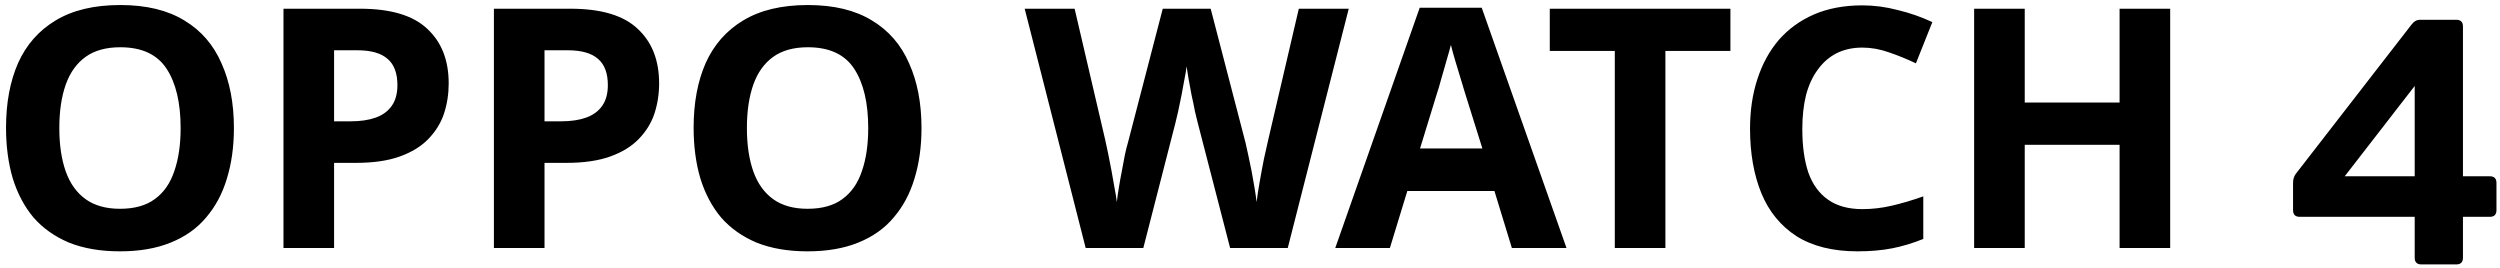 <svg width="373" height="40" viewBox="0 0 373 40" fill="none" xmlns="http://www.w3.org/2000/svg">
<path d="M34.9 19.1C34.9 21.867 34.55 24.383 33.85 26.65C33.183 28.883 32.15 30.817 30.75 32.45C29.383 34.083 27.617 35.333 25.45 36.2C23.317 37.067 20.8 37.5 17.9 37.5C15 37.5 12.467 37.067 10.3 36.2C8.167 35.3 6.4 34.05 5 32.45C3.633 30.817 2.6 28.867 1.9 26.6C1.233 24.333 0.9 21.817 0.9 19.05C0.9 15.35 1.5 12.133 2.7 9.4C3.933 6.667 5.8 4.55 8.3 3.05C10.833 1.517 14.05 0.75 17.95 0.75C21.817 0.75 25 1.517 27.5 3.05C30 4.55 31.85 6.683 33.05 9.45C34.283 12.183 34.9 15.4 34.9 19.1ZM8.85 19.1C8.85 21.6 9.167 23.75 9.8 25.55C10.433 27.35 11.417 28.733 12.75 29.7C14.083 30.667 15.8 31.15 17.9 31.15C20.067 31.15 21.8 30.667 23.1 29.7C24.433 28.733 25.4 27.35 26 25.55C26.633 23.75 26.95 21.6 26.95 19.1C26.95 15.333 26.25 12.383 24.85 10.25C23.45 8.117 21.15 7.05 17.95 7.05C15.817 7.05 14.083 7.533 12.75 8.5C11.417 9.467 10.433 10.85 9.8 12.65C9.167 14.45 8.85 16.6 8.85 19.1ZM53.695 1.3C58.295 1.3 61.645 2.3 63.745 4.3C65.878 6.267 66.945 8.983 66.945 12.45C66.945 14.017 66.712 15.517 66.245 16.95C65.778 18.35 64.995 19.617 63.895 20.75C62.828 21.85 61.412 22.717 59.645 23.35C57.878 23.983 55.695 24.3 53.095 24.3H49.845V37H42.295V1.3H53.695ZM53.295 7.5H49.845V18.1H52.345C53.778 18.1 55.012 17.917 56.045 17.55C57.078 17.183 57.878 16.6 58.445 15.8C59.012 15 59.295 13.967 59.295 12.7C59.295 10.933 58.812 9.633 57.845 8.8C56.878 7.933 55.362 7.5 53.295 7.5ZM85.091 1.3C89.691 1.3 93.041 2.3 95.141 4.3C97.275 6.267 98.341 8.983 98.341 12.45C98.341 14.017 98.108 15.517 97.641 16.95C97.175 18.35 96.391 19.617 95.291 20.75C94.225 21.85 92.808 22.717 91.041 23.35C89.275 23.983 87.091 24.3 84.491 24.3H81.241V37H73.691V1.3H85.091ZM84.691 7.5H81.241V18.1H83.741C85.175 18.1 86.408 17.917 87.441 17.55C88.475 17.183 89.275 16.6 89.841 15.8C90.408 15 90.691 13.967 90.691 12.7C90.691 10.933 90.208 9.633 89.241 8.8C88.275 7.933 86.758 7.5 84.691 7.5ZM137.488 19.1C137.488 21.867 137.138 24.383 136.438 26.65C135.771 28.883 134.738 30.817 133.338 32.45C131.971 34.083 130.205 35.333 128.038 36.2C125.905 37.067 123.388 37.5 120.488 37.5C117.588 37.5 115.055 37.067 112.888 36.2C110.755 35.3 108.988 34.05 107.588 32.45C106.221 30.817 105.188 28.867 104.488 26.6C103.821 24.333 103.488 21.817 103.488 19.05C103.488 15.35 104.088 12.133 105.288 9.4C106.521 6.667 108.388 4.55 110.888 3.05C113.421 1.517 116.638 0.75 120.538 0.75C124.405 0.75 127.588 1.517 130.088 3.05C132.588 4.55 134.438 6.683 135.638 9.45C136.871 12.183 137.488 15.4 137.488 19.1ZM111.438 19.1C111.438 21.6 111.755 23.75 112.388 25.55C113.021 27.35 114.005 28.733 115.338 29.7C116.671 30.667 118.388 31.15 120.488 31.15C122.655 31.15 124.388 30.667 125.688 29.7C127.021 28.733 127.988 27.35 128.588 25.55C129.221 23.75 129.538 21.6 129.538 19.1C129.538 15.333 128.838 12.383 127.438 10.25C126.038 8.117 123.738 7.05 120.538 7.05C118.405 7.05 116.671 7.533 115.338 8.5C114.005 9.467 113.021 10.85 112.388 12.65C111.755 14.45 111.438 16.6 111.438 19.1ZM201.233 1.3L192.133 37H183.533L178.683 18.25C178.583 17.883 178.449 17.333 178.283 16.6C178.149 15.867 177.983 15.067 177.783 14.2C177.616 13.333 177.466 12.517 177.333 11.75C177.199 10.95 177.099 10.333 177.033 9.9C176.999 10.333 176.899 10.95 176.733 11.75C176.599 12.517 176.449 13.333 176.283 14.2C176.116 15.033 175.949 15.833 175.783 16.6C175.616 17.333 175.483 17.9 175.383 18.3L170.583 37H161.983L152.883 1.3H160.333L164.883 20.8C165.016 21.367 165.166 22.067 165.333 22.9C165.499 23.7 165.666 24.55 165.833 25.45C165.999 26.317 166.149 27.167 166.283 28C166.449 28.833 166.566 29.55 166.633 30.15C166.699 29.517 166.799 28.8 166.933 28C167.066 27.167 167.216 26.333 167.383 25.5C167.549 24.633 167.699 23.833 167.833 23.1C167.999 22.333 168.149 21.733 168.283 21.3L173.483 1.3H180.633L185.833 21.3C185.933 21.733 186.066 22.333 186.233 23.1C186.399 23.833 186.566 24.633 186.733 25.5C186.899 26.367 187.049 27.217 187.183 28.05C187.316 28.85 187.416 29.55 187.483 30.15C187.583 29.317 187.733 28.333 187.933 27.2C188.133 26.033 188.349 24.867 188.583 23.7C188.849 22.533 189.066 21.567 189.233 20.8L193.783 1.3H201.233ZM225.571 37L222.971 28.5H209.971L207.371 37H199.221L211.821 1.15H221.071L233.721 37H225.571ZM218.571 13.85C218.404 13.283 218.187 12.567 217.921 11.7C217.654 10.833 217.387 9.95 217.121 9.05C216.854 8.15 216.637 7.367 216.471 6.7C216.304 7.367 216.071 8.2 215.771 9.2C215.504 10.167 215.237 11.1 214.971 12C214.737 12.867 214.554 13.483 214.421 13.85L211.871 22.15H221.171L218.571 13.85ZM248.477 37H240.927V7.6H231.227V1.3H258.177V7.6H248.477V37ZM277.855 7.1C276.422 7.1 275.138 7.383 274.005 7.95C272.905 8.517 271.972 9.333 271.205 10.4C270.438 11.433 269.855 12.7 269.455 14.2C269.088 15.7 268.905 17.383 268.905 19.25C268.905 21.783 269.205 23.95 269.805 25.75C270.438 27.517 271.422 28.867 272.755 29.8C274.088 30.733 275.788 31.2 277.855 31.2C279.322 31.2 280.772 31.033 282.205 30.7C283.672 30.367 285.255 29.9 286.955 29.3V35.65C285.388 36.283 283.838 36.75 282.305 37.05C280.772 37.35 279.055 37.5 277.155 37.5C273.488 37.5 270.455 36.75 268.055 35.25C265.688 33.717 263.938 31.583 262.805 28.85C261.672 26.083 261.105 22.867 261.105 19.2C261.105 16.5 261.472 14.033 262.205 11.8C262.938 9.533 264.005 7.583 265.405 5.95C266.838 4.317 268.588 3.05 270.655 2.15C272.755 1.25 275.155 0.8 277.855 0.8C279.622 0.8 281.388 1.033 283.155 1.5C284.955 1.933 286.672 2.533 288.305 3.3L285.855 9.45C284.522 8.817 283.172 8.267 281.805 7.8C280.472 7.333 279.155 7.1 277.855 7.1ZM323.791 37H316.241V21.6H302.091V37H294.541V1.3H302.091V15.3H316.241V1.3H323.791V37ZM343.123 32.35C342.457 32.35 342.123 32.017 342.123 31.35V27.3C342.123 26.767 342.257 26.317 342.523 25.95L359.773 3.7C360.14 3.2 360.573 2.95 361.073 2.95H366.473C367.14 2.95 367.473 3.283 367.473 3.95V26.3H371.473C372.14 26.3 372.473 26.633 372.473 27.3V31.35C372.473 32.017 372.14 32.35 371.473 32.35H367.473V38.45C367.473 39.117 367.14 39.45 366.473 39.45H361.273C360.607 39.45 360.273 39.117 360.273 38.45V32.35H343.123ZM347.973 28.7L347.423 26.3H360.273V9.25L362.423 10.05L347.973 28.7Z" fill="black"/>
</svg>
